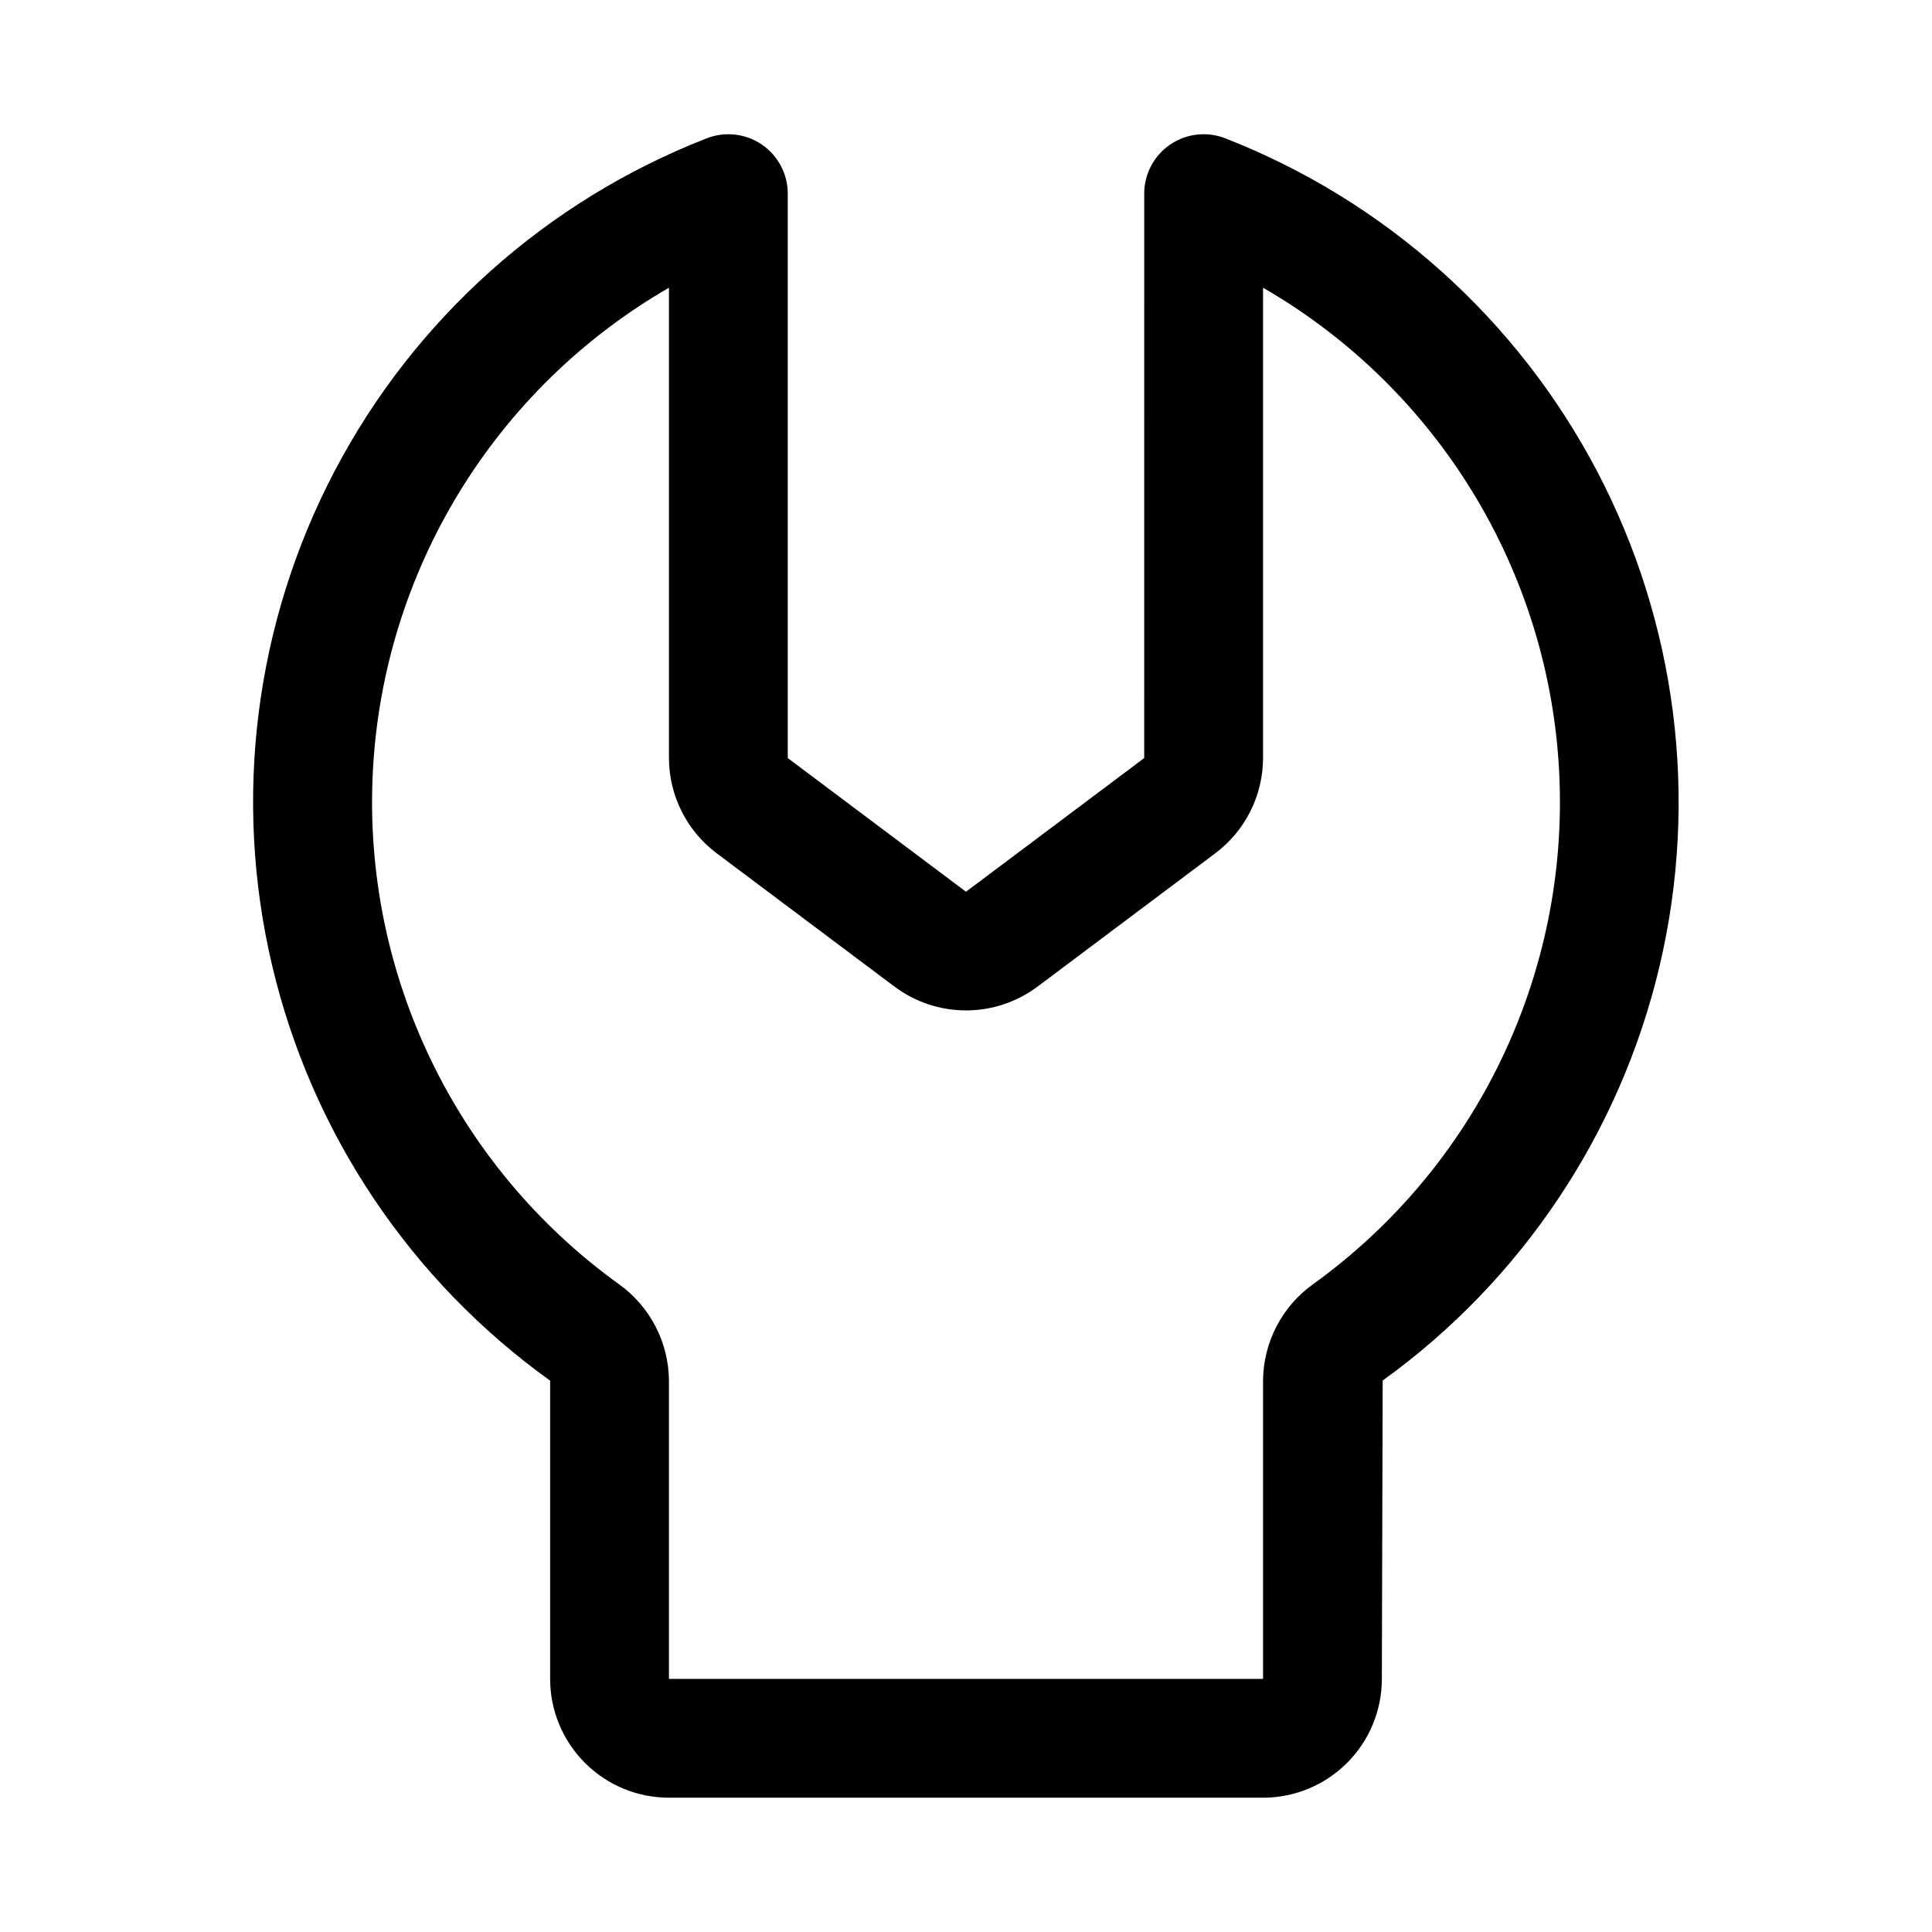 <?xml version="1.0" encoding="UTF-8"?>
<!-- Uploaded to: SVG Repo, www.svgrepo.com, Generator: SVG Repo Mixer Tools -->
<svg fill="#000000" width="800px" height="800px" version="1.1" viewBox="144 144 512 512" xmlns="http://www.w3.org/2000/svg">
 <path d="m478.72 620.41h-157.44c-8.352 0-16.359-3.316-22.266-9.223-5.902-5.902-9.223-13.914-9.223-22.266v-79.035c-36.992-26.539-63.145-65.559-73.637-109.86-10.496-44.305-4.621-90.906 16.539-131.22 21.16-40.312 56.176-71.621 98.602-88.152 4.844-1.895 10.316-1.27 14.613 1.664 4.293 2.938 6.863 7.805 6.859 13.008v149.57l47.23 35.426 47.23-35.426 0.004-149.57c-0.004-5.203 2.566-10.07 6.863-13.008 4.297-2.934 9.766-3.559 14.613-1.664 42.375 16.562 77.348 47.863 98.496 88.145 21.148 40.285 27.051 86.848 16.621 131.13-10.43 44.285-36.492 83.32-73.398 109.93l-0.219 79.066c0 8.352-3.316 16.363-9.223 22.266-5.906 5.906-13.914 9.223-22.266 9.223zm-157.44-400.16c-46.246 26.719-75.793 75.059-78.48 128.4-2.688 53.34 21.852 104.41 65.176 135.64 8.285 5.906 13.23 15.426 13.305 25.598v79.035h157.44v-79.035c0.074-10.172 5.019-19.691 13.305-25.598 43.324-31.23 67.863-82.301 65.176-135.64-2.688-53.344-32.234-101.68-78.48-128.4v124.64c-0.023 9.906-4.684 19.23-12.594 25.191l-47.23 35.426-0.004-0.004c-5.457 4.07-12.082 6.269-18.891 6.269s-13.438-2.199-18.895-6.269l-47.23-35.41v0.004c-7.914-5.961-12.574-15.285-12.598-25.191z"/>
</svg>